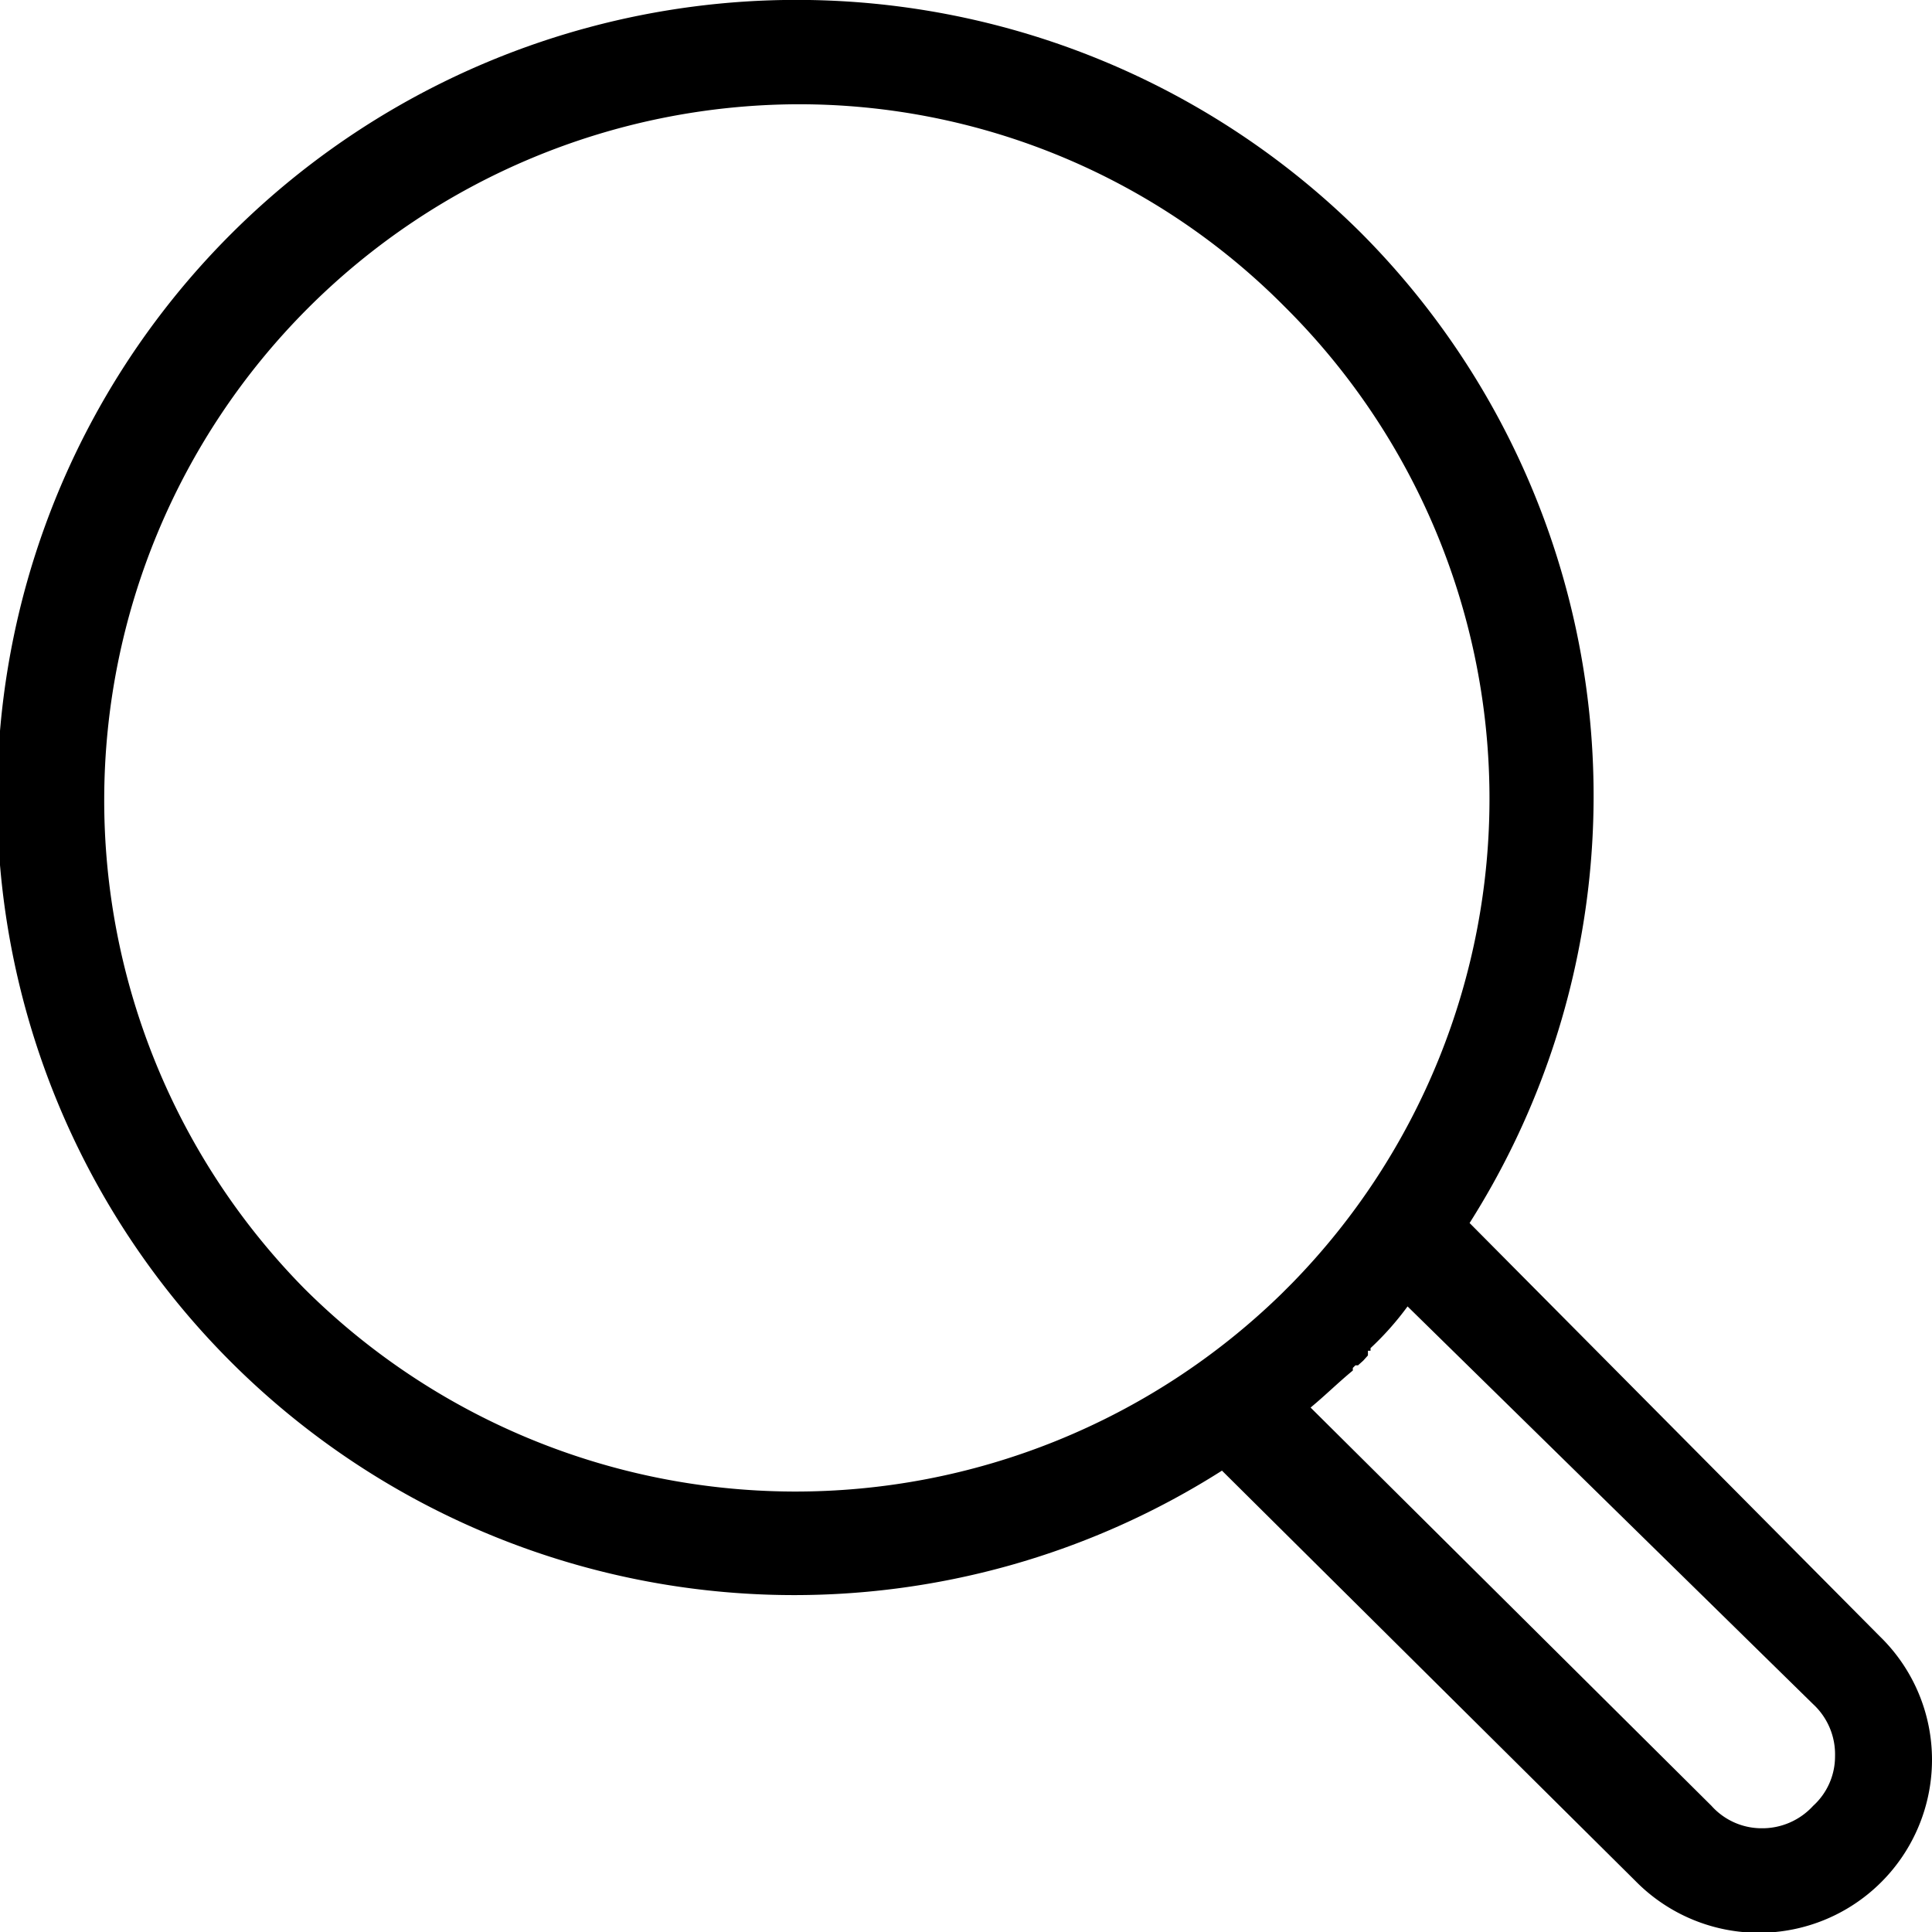 <svg xmlns="http://www.w3.org/2000/svg" viewBox="0 0 37.06 37.06">
    <path d="M4.46,4.46a15.35,15.35,0,0,1,21.64,0,15.3,15.3,0,0,1,2.09,19l7.87,7.93h0a3.3,3.3,0,0,1,1,2.37,3.32,3.32,0,0,1-5.69,2.32h0l-7.93-7.87a15.29,15.29,0,0,1-19-23.73ZM27,25.06a5.67,5.67,0,0,1-.71.8h0v.05h-.05V26h0v0l-.09.1-.1.09h0v0h-.05l-.05.05h0v.05c-.28.23-.52.47-.81.71l7.69,7.64h0a1.29,1.29,0,0,0,.95.43,1.32,1.32,0,0,0,1-.43,1.28,1.28,0,0,0,.42-.95,1.31,1.31,0,0,0-.42-1h0ZM15.28,2A13.35,13.35,0,0,0,5.84,24.72a13.35,13.35,0,0,0,18.74.1h0l.1-.1h0l0,0h0l.1-.1h0a13.3,13.3,0,0,0-.14-18.74A13.12,13.12,0,0,0,15.28,2Z" />
</svg>